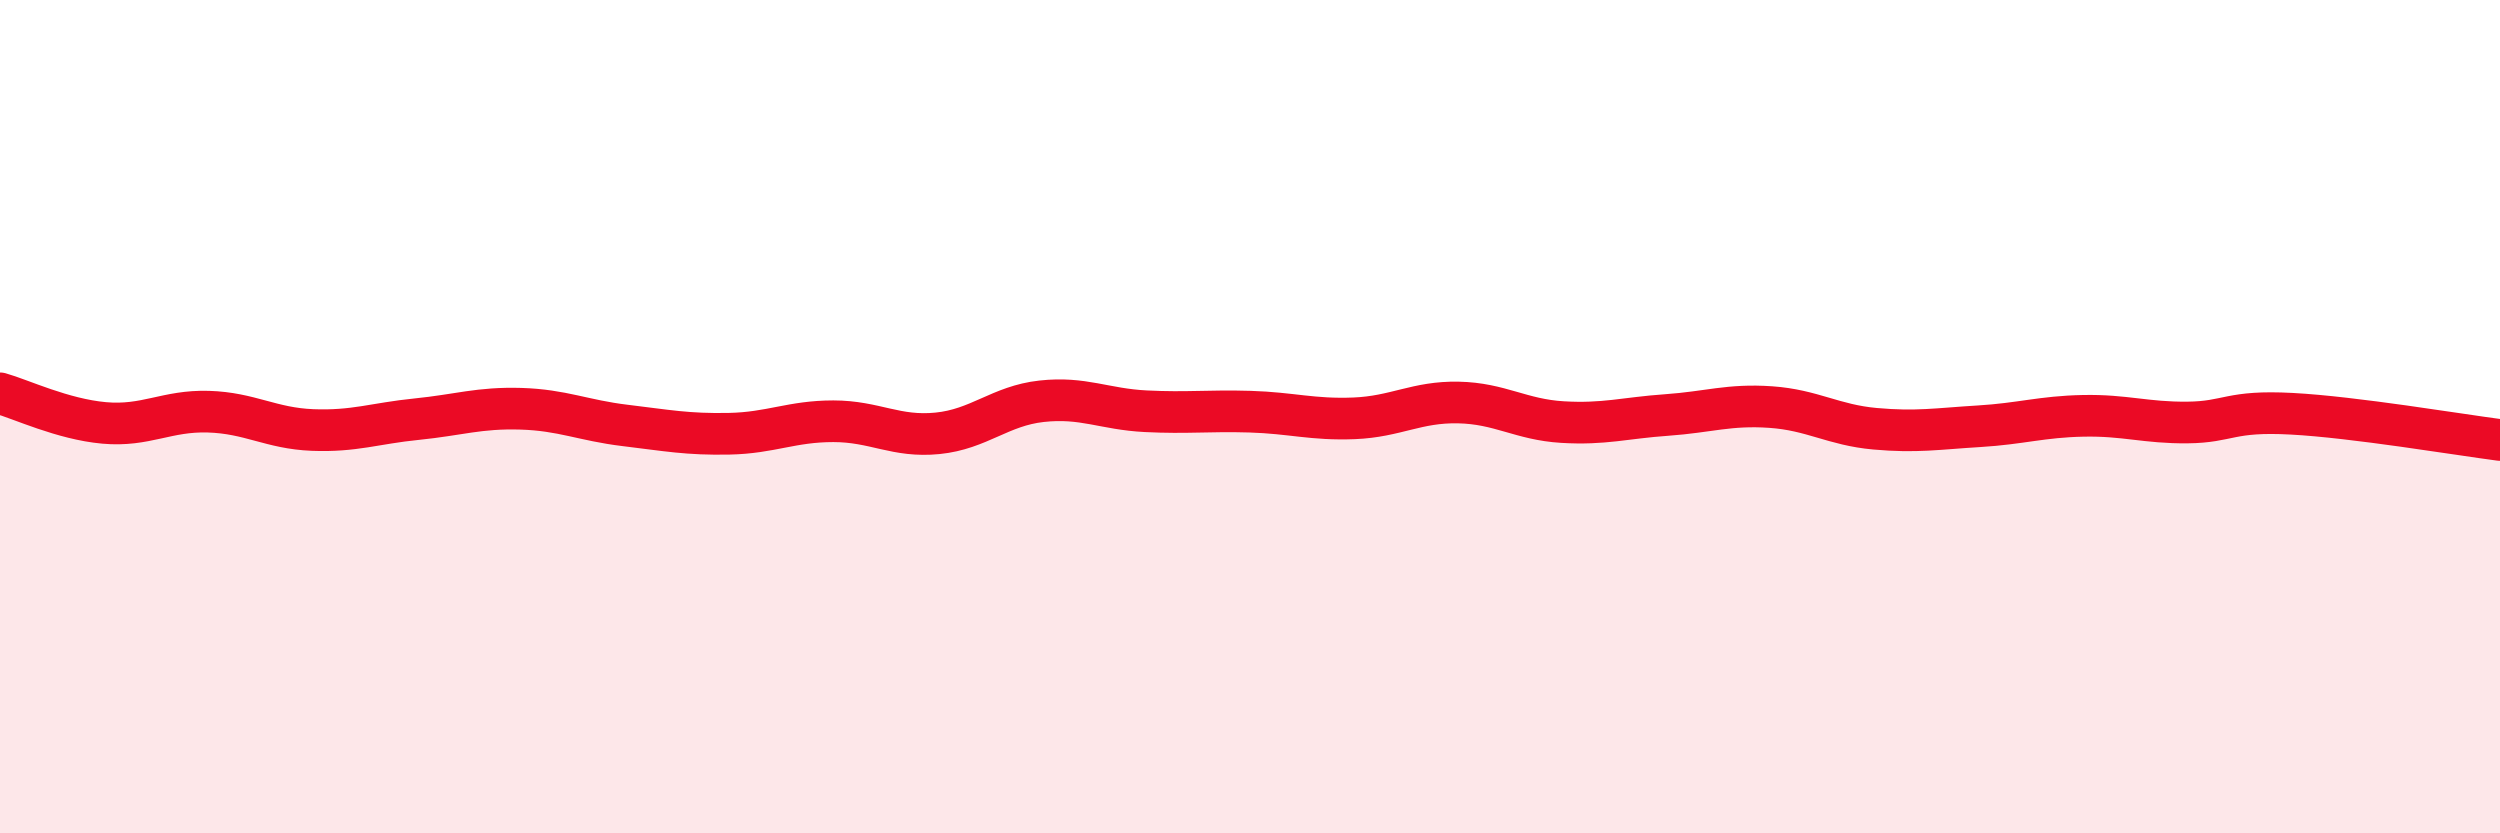 
    <svg width="60" height="20" viewBox="0 0 60 20" xmlns="http://www.w3.org/2000/svg">
      <path
        d="M 0,9.44 C 0.5,9.58 1.5,10.06 2.5,10.15 C 3.5,10.24 4,9.85 5,9.88 C 6,9.91 6.5,10.28 7.5,10.32 C 8.5,10.36 9,10.16 10,10.06 C 11,9.96 11.5,9.78 12.5,9.81 C 13.5,9.84 14,10.09 15,10.21 C 16,10.33 16.5,10.43 17.5,10.41 C 18.5,10.39 19,10.11 20,10.11 C 21,10.11 21.5,10.5 22.5,10.4 C 23.5,10.3 24,9.74 25,9.63 C 26,9.52 26.5,9.82 27.5,9.87 C 28.5,9.92 29,9.85 30,9.88 C 31,9.91 31.5,10.08 32.5,10.04 C 33.5,10 34,9.64 35,9.66 C 36,9.68 36.5,10.07 37.5,10.13 C 38.5,10.19 39,10.03 40,9.96 C 41,9.89 41.5,9.7 42.5,9.77 C 43.5,9.84 44,10.2 45,10.29 C 46,10.38 46.5,10.29 47.5,10.23 C 48.5,10.17 49,10 50,9.98 C 51,9.96 51.5,10.15 52.5,10.14 C 53.5,10.13 53.5,9.85 55,9.93 C 56.5,10.01 59,10.43 60,10.56L60 20L0 20Z"
        fill="#EB0A25"
        opacity="0.1"
        stroke-linecap="round"
        stroke-linejoin="round"
      />
      <path
        d="M 0,9.44 C 0.5,9.58 1.5,10.06 2.5,10.15 C 3.5,10.24 4,9.85 5,9.88 C 6,9.91 6.5,10.28 7.5,10.32 C 8.5,10.36 9,10.16 10,10.06 C 11,9.96 11.5,9.78 12.5,9.81 C 13.5,9.84 14,10.09 15,10.21 C 16,10.33 16.5,10.43 17.5,10.41 C 18.5,10.39 19,10.11 20,10.11 C 21,10.11 21.5,10.5 22.5,10.4 C 23.5,10.3 24,9.74 25,9.63 C 26,9.52 26.5,9.82 27.5,9.87 C 28.5,9.92 29,9.85 30,9.88 C 31,9.91 31.5,10.08 32.5,10.04 C 33.5,10 34,9.64 35,9.66 C 36,9.68 36.5,10.07 37.5,10.13 C 38.5,10.19 39,10.03 40,9.96 C 41,9.89 41.5,9.7 42.5,9.77 C 43.5,9.84 44,10.2 45,10.29 C 46,10.38 46.5,10.29 47.5,10.23 C 48.5,10.17 49,10 50,9.98 C 51,9.96 51.5,10.15 52.5,10.14 C 53.5,10.13 53.5,9.85 55,9.93 C 56.5,10.01 59,10.43 60,10.56"
        stroke="#EB0A25"
        stroke-width="1"
        fill="none"
        stroke-linecap="round"
        stroke-linejoin="round"
      />
    </svg>
  